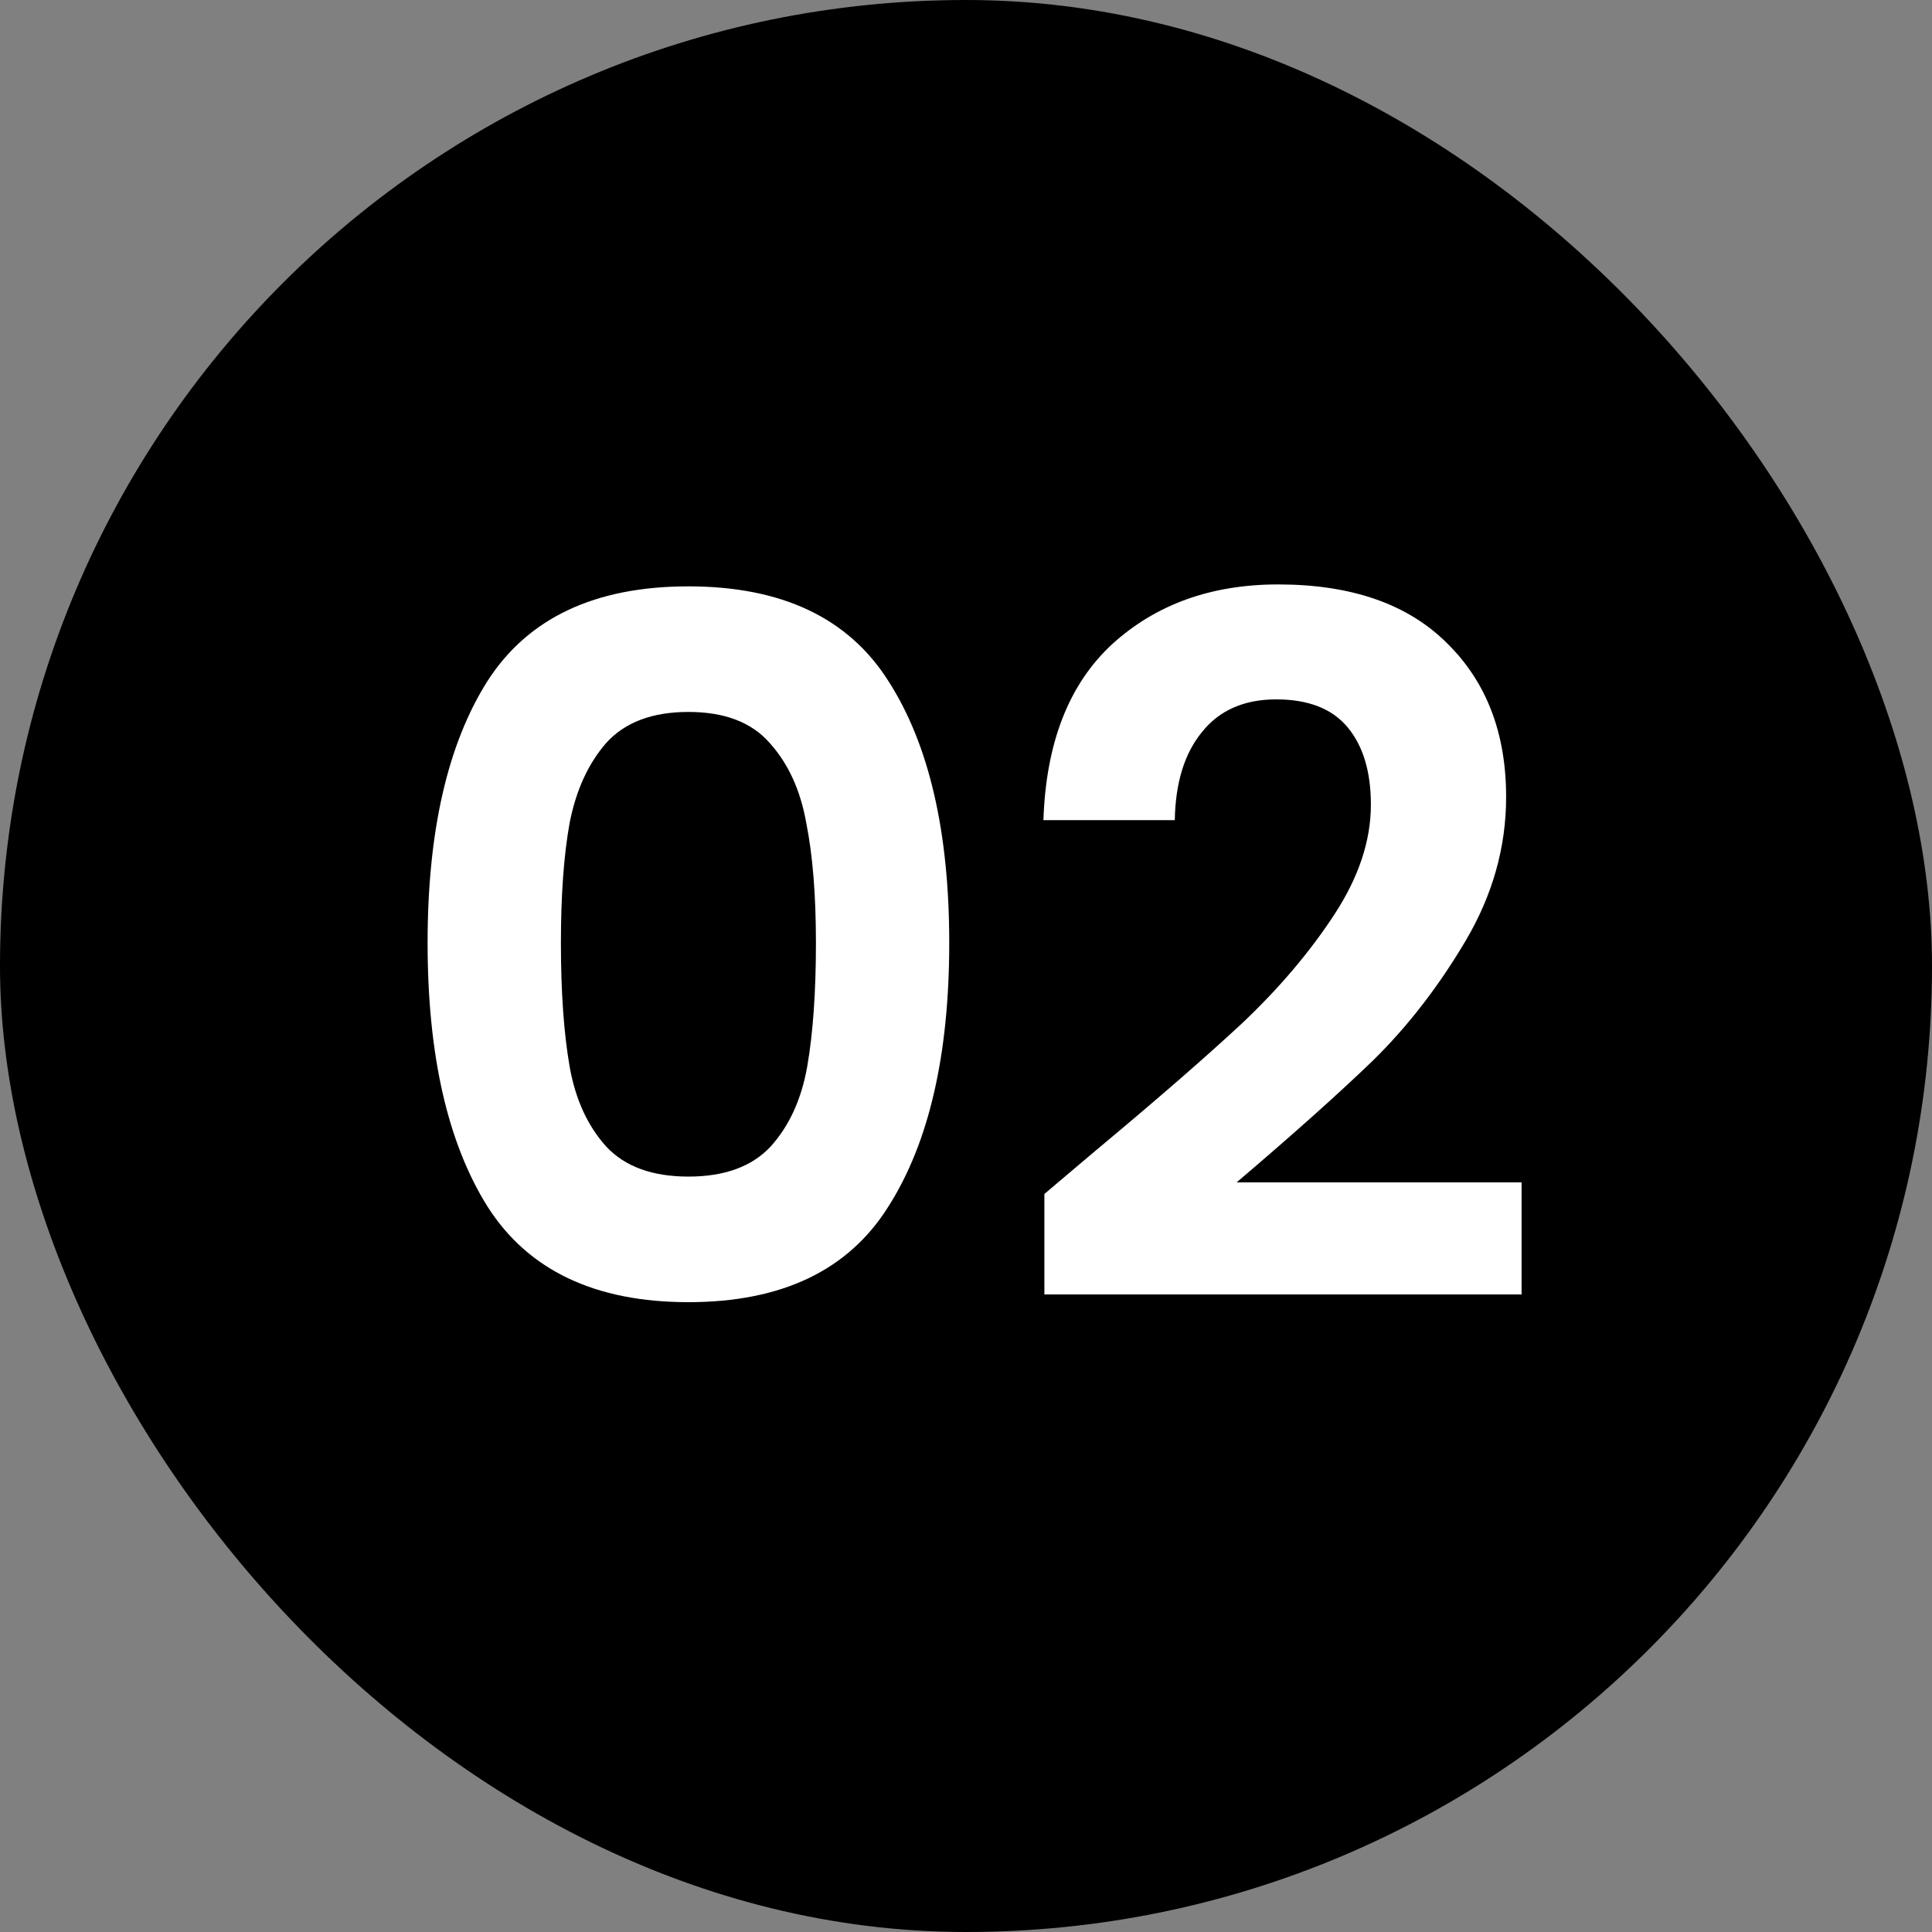 <svg width="160" height="160" viewBox="0 0 160 160" fill="none" xmlns="http://www.w3.org/2000/svg">
<rect x="0" y="0" width="160" height="160" fill="#808080" stroke="none"/>
<rect width="160" height="160" rx="80" fill="black"/>
<path d="M35.412 78.08C35.412 68.853 37.065 61.627 40.372 56.4C43.732 51.173 49.279 48.56 57.012 48.56C64.745 48.56 70.265 51.173 73.572 56.4C76.932 61.627 78.612 68.853 78.612 78.08C78.612 87.36 76.932 94.64 73.572 99.92C70.265 105.2 64.745 107.84 57.012 107.84C49.279 107.84 43.732 105.2 40.372 99.92C37.065 94.64 35.412 87.36 35.412 78.08ZM67.572 78.08C67.572 74.133 67.305 70.827 66.772 68.16C66.292 65.44 65.278 63.227 63.732 61.52C62.239 59.813 59.998 58.96 57.012 58.96C54.025 58.96 51.758 59.813 50.212 61.52C48.718 63.227 47.705 65.44 47.172 68.16C46.692 70.827 46.452 74.133 46.452 78.08C46.452 82.133 46.692 85.547 47.172 88.32C47.652 91.04 48.665 93.253 50.212 94.96C51.758 96.613 54.025 97.44 57.012 97.44C59.998 97.44 62.265 96.613 63.812 94.96C65.359 93.253 66.372 91.04 66.852 88.32C67.332 85.547 67.572 82.133 67.572 78.08ZM90.651 95.36C95.771 91.093 99.851 87.547 102.891 84.72C105.931 81.84 108.464 78.853 110.491 75.76C112.517 72.667 113.531 69.627 113.531 66.64C113.531 63.92 112.891 61.787 111.611 60.24C110.331 58.693 108.357 57.92 105.691 57.92C103.024 57.92 100.971 58.827 99.531 60.64C98.091 62.4 97.344 64.827 97.291 67.92H86.411C86.624 61.52 88.517 56.667 92.091 53.36C95.717 50.053 100.304 48.4 105.851 48.4C111.931 48.4 116.597 50.027 119.851 53.28C123.104 56.48 124.731 60.72 124.731 66C124.731 70.16 123.611 74.133 121.371 77.92C119.131 81.707 116.571 85.013 113.691 87.84C110.811 90.613 107.051 93.973 102.411 97.92H126.011V107.2H86.491V98.88L90.651 95.36Z" fill="white"/>
</svg>
